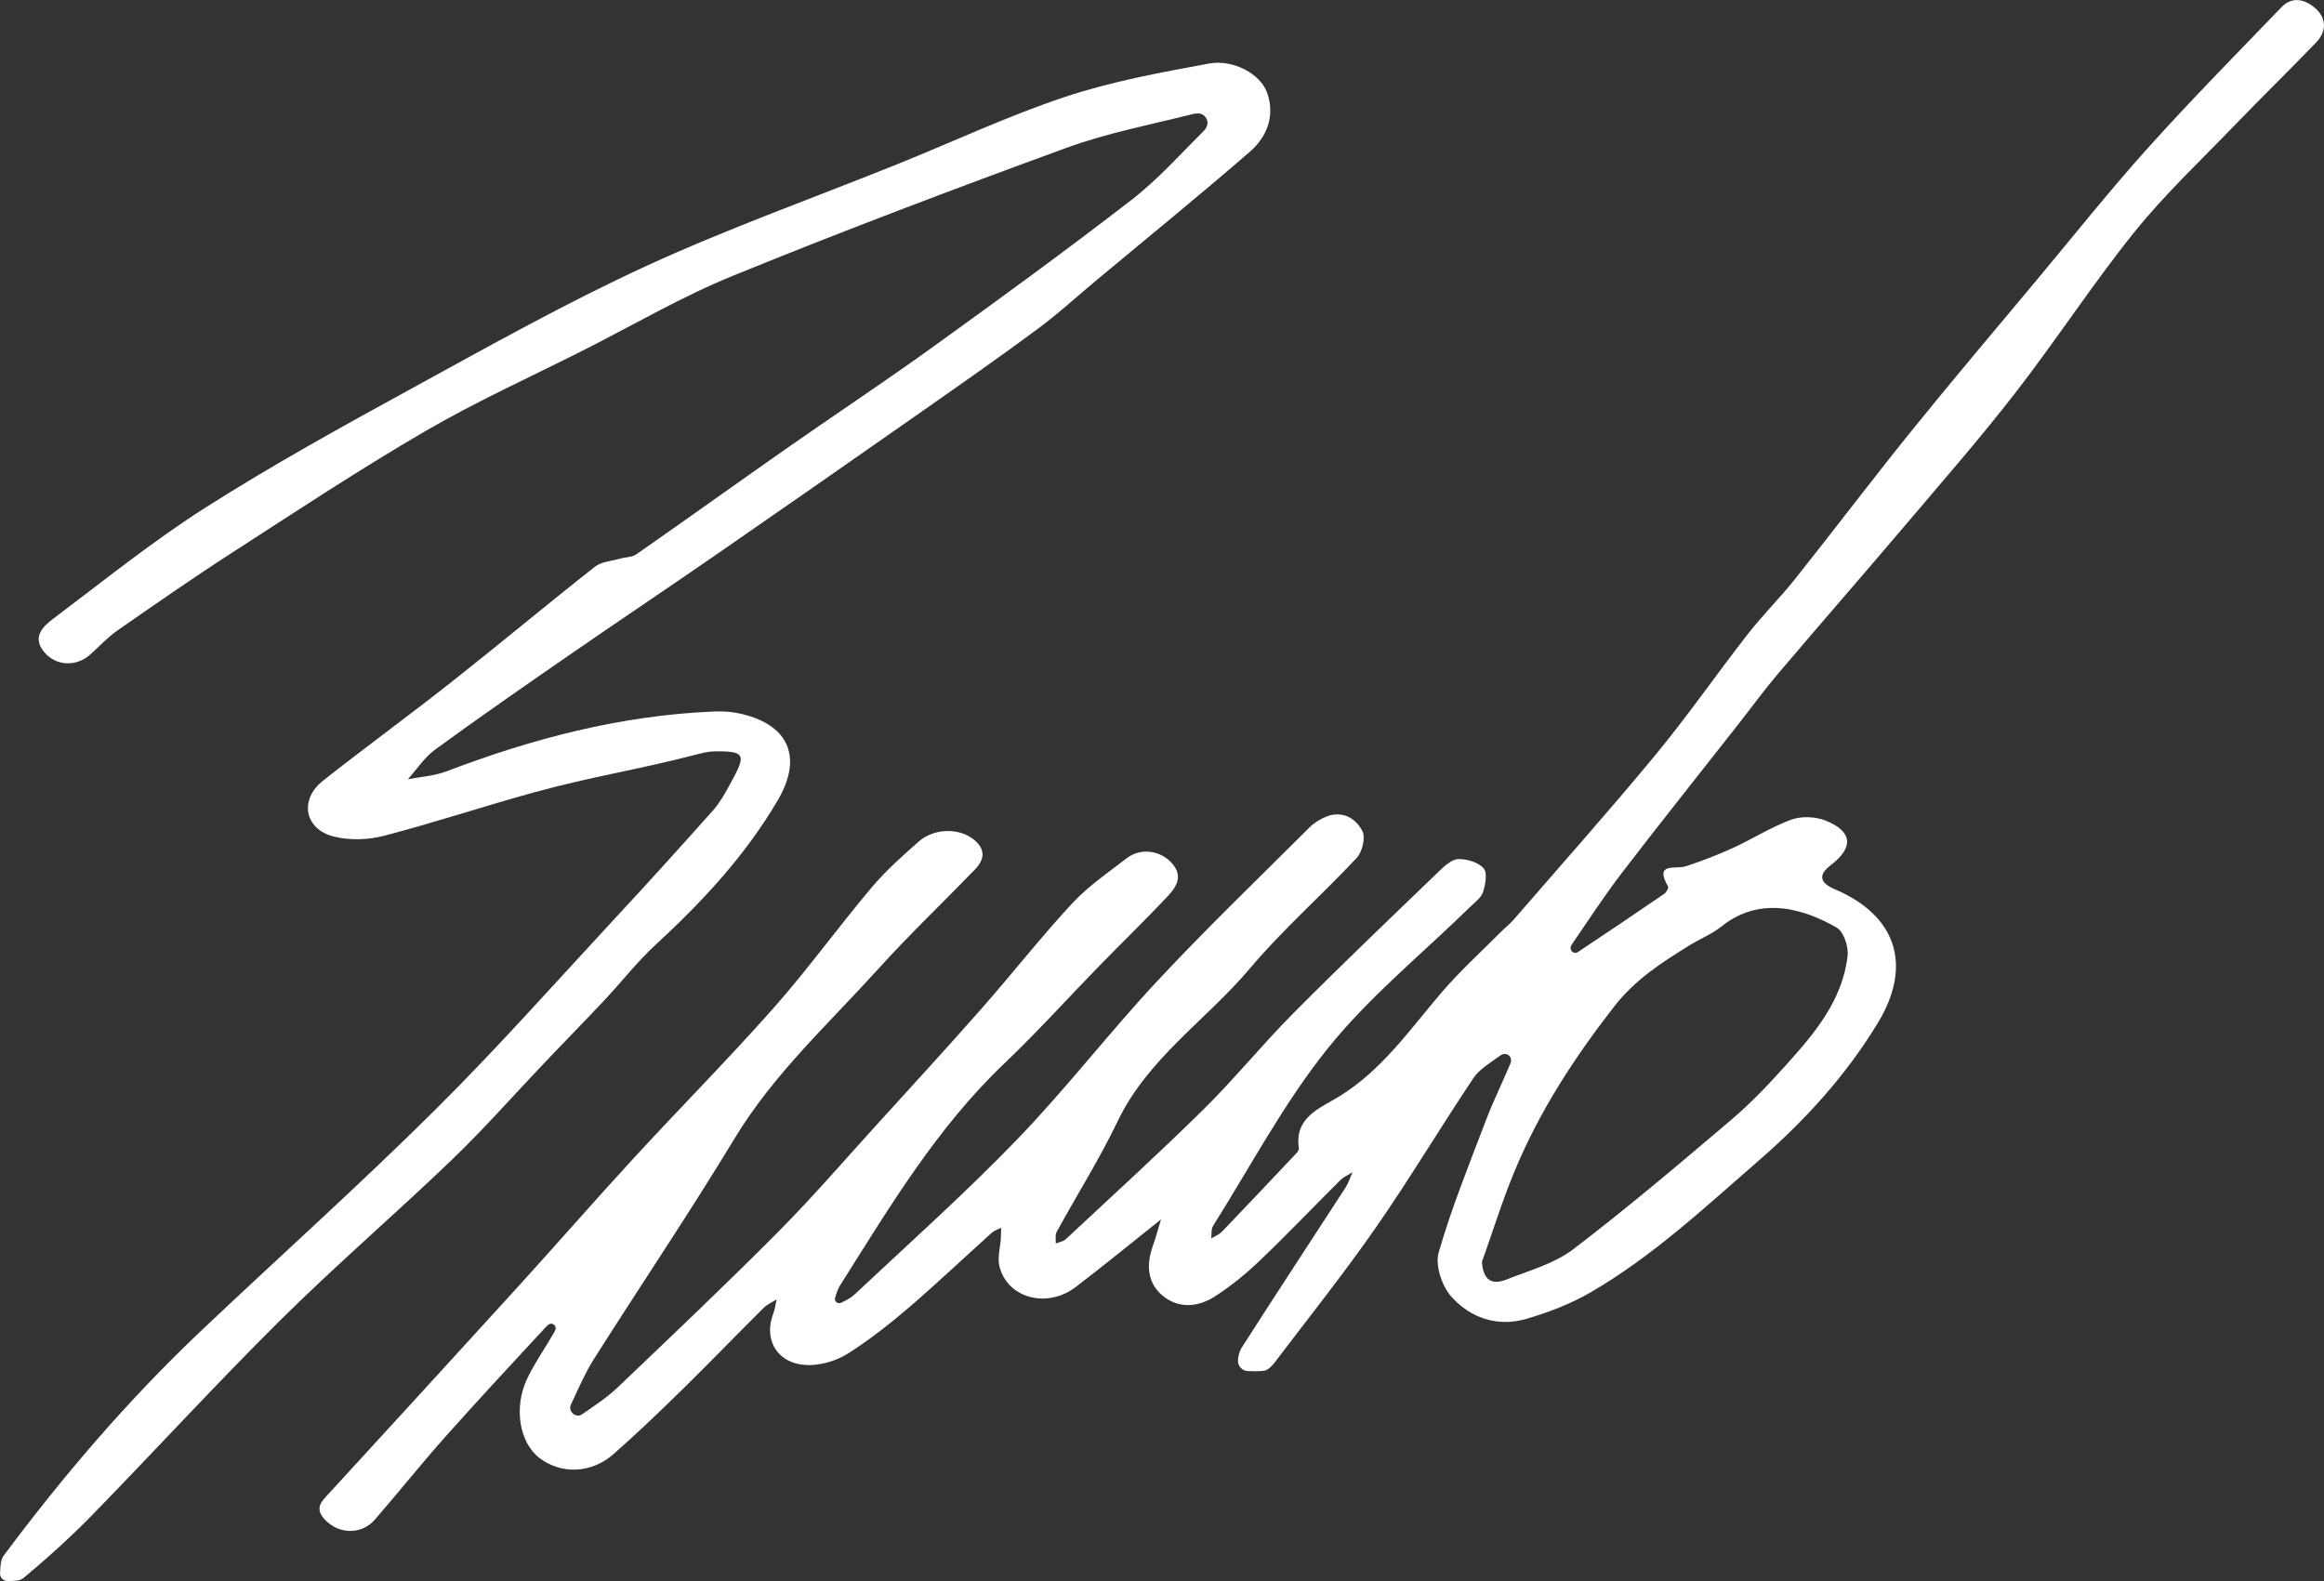 <svg viewBox="0 0 718.14 488.63" xmlns="http://www.w3.org/2000/svg" data-sanitized-data-name="Ebene 2" data-name="Ebene 2" id="Ebene_2">
  <rect x="0" y="0" width="718.14" height="488.63" fill="#333333" stroke="none"/>
  <defs>
    <style>
      .cls-1 {
        fill: #fff;
        stroke-width: 0px;
      }
    </style>
  </defs>
  <g id="White">
    <g>
      <path d="m358.76,376.87c-9.15,7.28-17.63,14.23-26.33,20.88-8.83,6.76-21.09,3.51-23.58-6.31-.69-2.71.25-5.83.42-8.76.06-1.08.06-2.16.09-3.23-.98.51-2.12.85-2.91,1.57-8.56,7.7-16.91,15.64-25.65,23.13-5.92,5.08-12.12,9.93-18.68,14.12-3.32,2.13-7.69,3.49-11.63,3.61-9.71.3-14.85-7.31-11.51-16,.52-1.35.67-2.84.99-4.27-1.34.85-2.88,1.5-3.98,2.59-8.48,8.43-16.79,17.04-25.33,25.42-6.89,6.75-13.87,13.44-21.11,19.81-6.85,6.02-16.19,6.27-22.85,1.18-6.18-4.73-8.07-15.59-3.76-24.61,2.37-4.96,5.62-9.5,8.35-14.3.13-.23.24-.47.33-.72.47-1.27-.98-2.39-2.1-1.63-.2.13-.38.28-.54.45-10.47,11.31-20.98,22.59-31.23,34.1-7.49,8.41-14.52,17.23-21.9,25.74-4.21,4.84-11.33,4.57-15.61-.15-3.23-3.57-.63-5.7,1.6-8.14,19.41-21.18,38.83-42.35,58.16-63.6,12.06-13.26,23.83-26.78,35.97-39.97,14.27-15.51,29.13-30.48,43.09-46.26,10.62-12.01,20.02-25.08,30.37-37.33,4.35-5.15,9.47-9.7,14.56-14.17,4.45-3.91,12.06-4.31,16.74-.69,4.12,3.19,3.39,6.46.49,9.45-9.91,10.24-20.25,20.09-29.8,30.65-15.36,16.99-32.38,32.5-44.44,52.45-13.91,22.99-28.97,45.29-43.36,68-2.82,4.45-4.92,9.37-7.17,14.17-.07.14-.12.29-.16.45-.56,2.02,1.8,3.8,3.54,2.63,0,0,.02-.01.03-.02,3.78-2.62,7.69-5.16,11-8.31,16.62-15.86,33.31-31.67,49.5-47.97,10.67-10.74,20.58-22.25,30.78-33.47,10.79-11.87,21.64-23.69,32.24-35.72,9.4-10.68,18.19-21.92,27.85-32.35,4.96-5.35,11.14-9.6,16.97-14.07,4.37-3.35,10.7-2.42,14.25,1.93,3.35,4.1.63,7.49-2.06,10.32-6.77,7.16-13.84,14.03-20.72,21.08-9.78,10.03-19.17,20.45-29.3,30.1-20.91,19.91-35.49,44.42-50.71,68.5-.75,1.18-1.2,2.55-1.61,3.94-.32,1.08.8,2.04,1.82,1.56,1.52-.72,3.02-1.47,4.18-2.56,16.91-15.87,34.25-31.34,50.33-48.02,15.09-15.64,28.4-32.98,43.24-48.88,15.21-16.29,31.3-31.76,47.08-47.51,1.43-1.42,3.31-2.59,5.2-3.32,4.96-1.92,9.03.53,11.09,4.48,1.04,2-.03,6.46-1.76,8.31-10.82,11.58-22.83,22.1-33.02,34.18-13.41,15.91-31.49,27.68-40.86,47.23-5.62,11.72-12.6,22.79-18.85,34.21-.52.94-.19,2.35-.25,3.54,1.04-.42,2.31-.6,3.07-1.31,14.27-13.32,28.72-26.47,42.61-40.17,9.63-9.5,18.19-20.09,27.73-29.69,14.89-14.99,30.18-29.58,45.4-44.24,1.6-1.54,3.83-3.43,5.75-3.41,2.64.02,6.07,1.03,7.65,2.89,1.21,1.42.57,5-.19,7.31-.59,1.8-2.55,3.2-4.03,4.64-14.78,14.47-31.11,27.69-43.96,43.7-13.56,16.89-23.83,36.42-35.44,54.86-.63,1.01-.39,2.56-.56,3.86,1.12-.69,2.44-1.19,3.33-2.11,7.63-7.94,15.18-15.95,22.74-23.96.46-.48,1.09-1.21,1.01-1.74-1.44-9.71,6.53-12.42,12.47-16.08,13.26-8.16,21.83-20.68,31.64-32.14,5.65-6.6,12.14-12.48,18.27-18.66,1.29-1.3,2.78-2.43,3.97-3.81,14.69-16.96,29.62-33.72,43.9-51.01,9.93-12.03,18.83-24.9,28.43-37.21,4.64-5.95,10.05-11.3,14.74-17.2,12.14-15.26,23.9-30.83,36.15-45.99,12.67-15.68,25.72-31.06,38.63-46.54,11.34-13.59,22.38-27.47,34.21-40.63,13.36-14.85,27.4-29.09,41.26-43.48,3.45-3.58,7.52-2.24,10.55.47,3.39,3.04,3.34,7.11.15,10.43-8.26,8.59-16.8,16.91-25.07,25.49-10.51,10.91-21.62,21.35-31.09,33.11-12.92,16.05-24.17,33.43-36.81,49.72-10.97,14.15-22.78,27.65-34.37,41.32-12.9,15.21-26.02,30.22-38.92,45.43-4.31,5.08-8.24,10.48-12.36,15.73-12.02,15.32-24.16,30.53-36.01,45.98-5.46,7.12-10.34,14.67-15.43,22.06-.1.14-.17.29-.24.45-.44,1.05.44,2.26,1.56,2.1.17-.03.33-.08.46-.16,8.99-5.96,17.93-11.99,26.82-18.09.64-.44,1.41-1.82,1.18-2.22-4.37-7.71,2.33-5.22,5.53-6.29,4.93-1.65,9.82-3.51,14.55-5.67,6.05-2.77,11.74-6.44,17.95-8.72,3.09-1.14,7.37-.99,10.47.21,8.53,3.31,8.97,8.35,1.78,13.83q-5.84,4.45,1.15,7.41c19.14,8.11,24.23,23.55,13.36,41.42-9.88,16.25-22.51,30.11-36.88,42.58-16.67,14.47-32.81,29.63-52.03,40.73-6.09,3.52-12.88,6.1-19.65,8.09-8.95,2.62-17.36-.27-23.27-6.94-2.89-3.26-4.99-9.68-3.84-13.63,3.99-13.81,9.43-27.2,14.55-40.67,2.28-6.01,5.15-11.79,7.63-17.73.09-.22.15-.46.17-.71.14-1.39-1.06-2.48-2.41-2.13-.32.08-.61.2-.86.39-2.91,2.18-6.38,4.09-8.33,6.99-10.23,15.27-19.66,31.09-30.15,46.18-9.94,14.3-20.83,27.95-31.37,41.84-.81,1.06-2.06,2.32-3.23,2.46-1.64.19-3.31.16-4.98.09-1.86-.07-3.27-1.72-3.04-3.56.16-1.29.41-2.52,1.04-3.51,10.61-16.64,21.48-33.11,32.21-49.67.93-1.43,1.43-3.13,2.14-4.71-1.29.83-2.79,1.47-3.85,2.53-8.27,8.22-16.32,16.68-24.75,24.73-4.3,4.11-8.99,7.96-13.99,11.16-5.17,3.31-11.21,3.82-16.15-.33-4.73-3.97-4.99-9.55-2.98-15.25.89-2.54,1.59-5.14,2.53-8.21Zm99.17,13.11c.38,5.67,3.04,7.28,7.59,5.47,7.02-2.8,14.74-4.88,20.59-9.33,16.76-12.78,32.86-26.44,48.93-40.09,6.09-5.17,11.64-11.05,16.99-17.01,8.79-9.78,17.36-19.92,18.9-33.67.31-2.82-1.23-7.44-3.38-8.67-9.85-5.64-23.39-10.05-35.52-.41-3.03,2.41-6.76,3.91-10.08,5.97-8.52,5.29-16.65,10.47-23.19,18.88-12.36,15.89-23.16,32.48-30.82,51.03-3.76,9.1-6.69,18.53-9.99,27.82Z" class="cls-1"></path>
      <path d="m214.91,233.26c-17.94,4.67-32.08,6.73-49.95,11.65-15.52,4.27-30.81,9.37-46.38,13.42-4.89,1.27-10.63,1.43-15.5.2-9.04-2.3-10.64-11.44-3.28-17.24,13.15-10.37,26.7-20.25,39.85-30.62,14.83-11.7,29.33-23.82,44.17-35.51,2.02-1.59,5.17-1.75,7.81-2.51,1.66-.48,3.67-.4,5-1.33,15.58-10.87,31.02-21.94,46.59-32.84,15.05-10.53,30.38-20.67,45.27-31.41,20.57-14.83,41.08-29.77,61.14-45.28,8.13-6.28,15.08-14.11,22.41-21.4.31-.31.55-.68.76-1.09.97-1.9-.32-4.09-2.44-4.24-.5-.03-.99-.01-1.45.11-13.15,3.32-26.61,5.87-39.31,10.5-34.56,12.62-68.99,25.65-103.06,39.53-15.86,6.46-30.78,15.22-46.11,22.97-16.39,8.28-33.19,15.87-49.03,25.09-20.42,11.88-40.15,24.94-60.01,37.76-11.93,7.7-23.59,15.82-35.25,23.94-3,2.09-5.5,4.89-8.26,7.33-4.34,3.83-10.49,3.6-14.14-.66-3.98-4.65-.53-7.97,2.7-10.41,15.6-11.74,30.87-24.06,47.31-34.51,20.73-13.17,42.3-25.07,63.86-36.87,23.75-13,47.43-26.29,71.99-37.59,25.41-11.69,51.87-21.1,77.84-31.57,17.25-6.96,34.16-14.92,51.77-20.77,14.33-4.76,29.41-7.51,44.31-10.26,7.65-1.41,15.98,3.26,18.02,8.97,2.53,7.09.02,13.63-5.24,18.2-15.58,13.54-31.62,26.55-47.47,39.77-5.99,4.99-11.75,10.29-18,14.93-11.63,8.62-23.51,16.93-35.37,25.23-21.25,14.88-42.54,29.72-63.88,44.48-15.29,10.57-30.75,20.91-46.05,31.48-13.77,9.52-27.53,19.08-41.05,28.94-3.3,2.4-5.66,6.09-8.45,9.19,4-.79,8.21-1.03,11.96-2.46,26.58-10.14,53.81-17.26,82.37-18.47,2.51-.11,5.1-.03,7.56.47,15.55,3.13,20.43,13.31,12.41,26.96-9.98,17-23.25,31.3-37.71,44.61-5.72,5.26-10.53,11.5-15.87,17.19-5.95,6.34-12.05,12.53-18.04,18.83-9.68,10.16-18.96,20.74-29.07,30.45-17.36,16.69-35.66,32.4-52.76,49.34-19.88,19.7-38.79,40.37-58.33,60.41-6.7,6.87-13.88,13.32-21.24,19.49-1.14.96-3.09.95-5.03.96-1.29,0-2.32-1.07-2.26-2.36.09-2.07.14-4.17,1.16-5.54,18.41-24.7,38.4-48.05,60.78-69.26,24.03-22.77,48.72-44.86,72.22-68.17,19.54-19.38,37.81-40.03,56.54-60.21,9.98-10.74,19.8-21.62,29.56-32.56,1.96-2.2,3.5-4.85,4.92-7.46,5.04-9.23,6.03-11.03-4.16-10.85-2.37,0-4.12.58-6.12,1.04Z" class="cls-1"></path>
    </g>
  </g>
</svg>